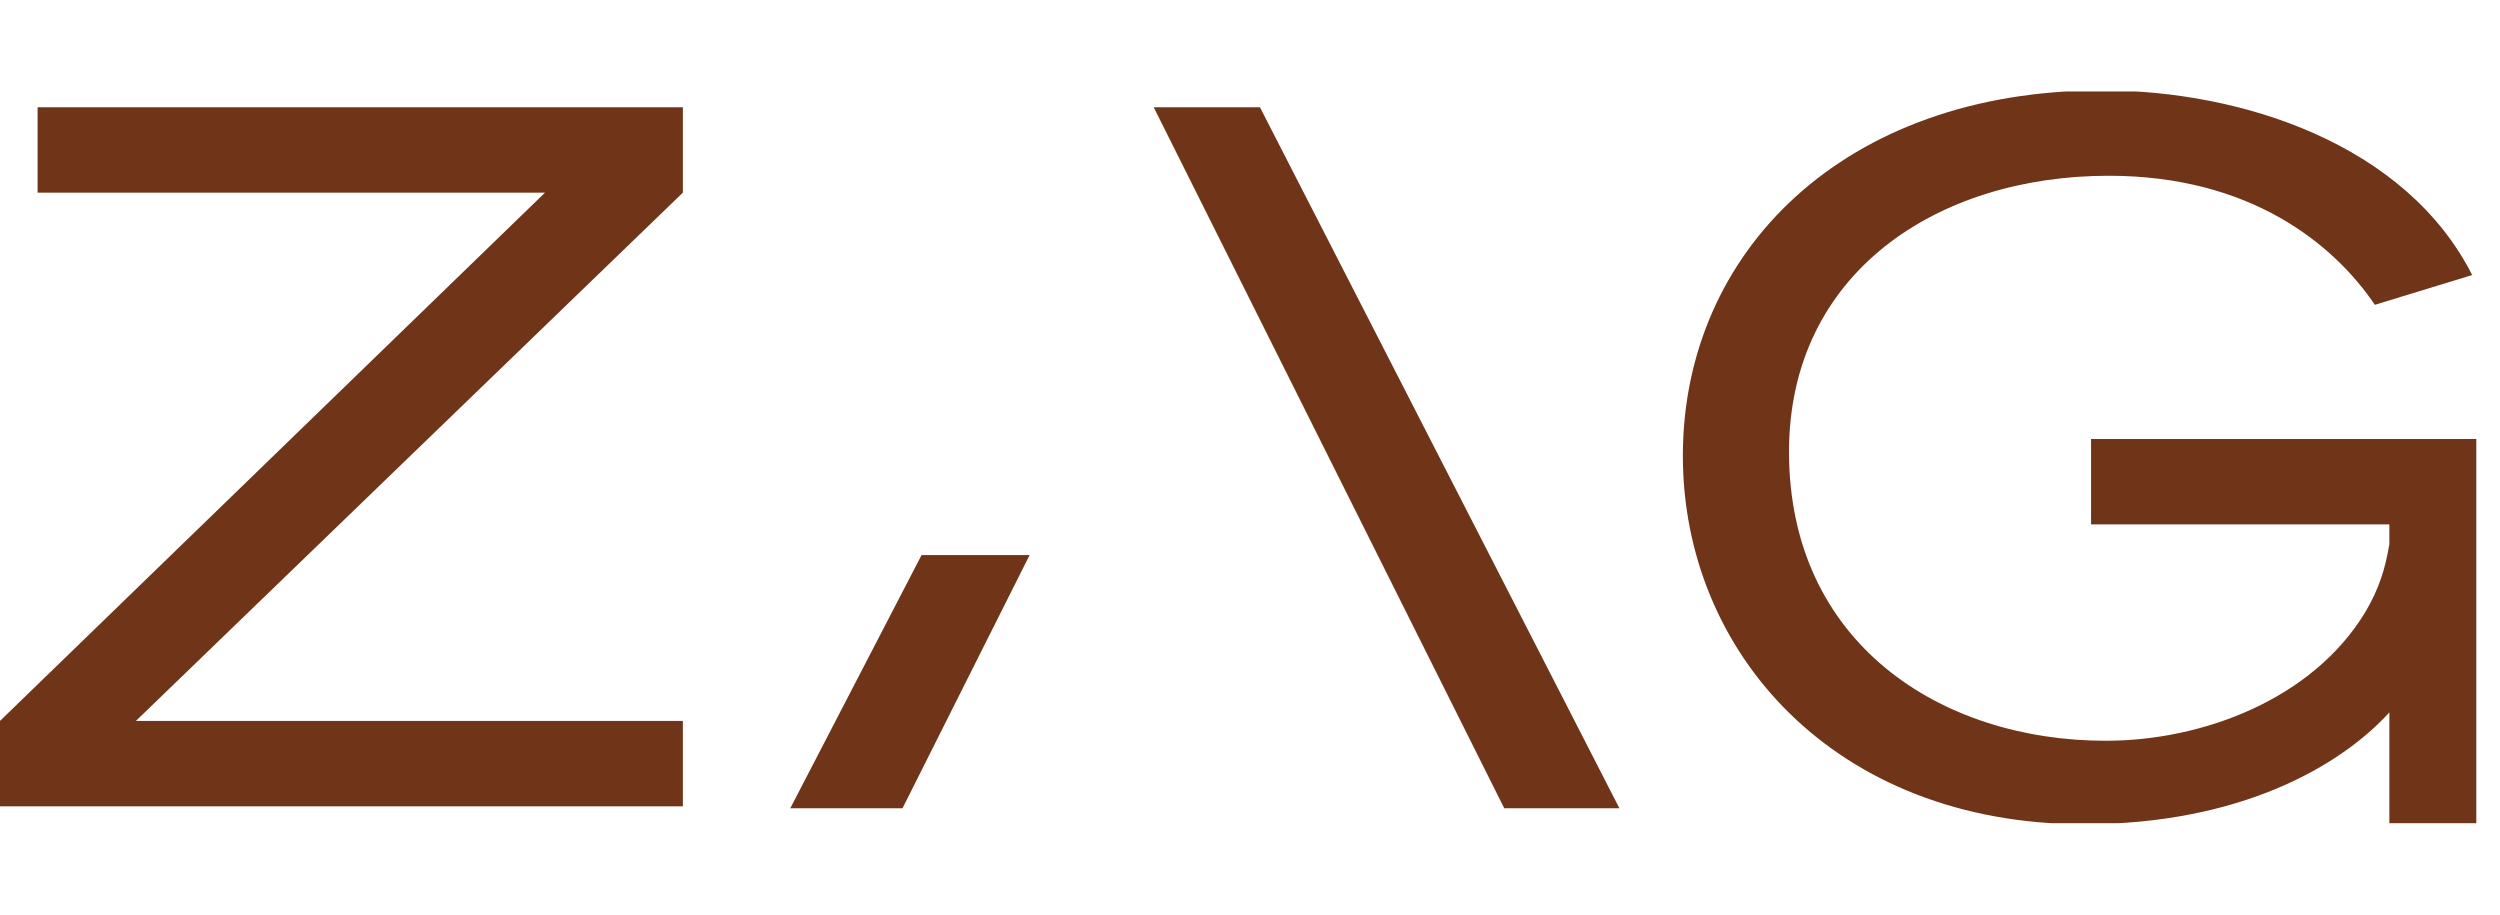 <?xml version="1.0" encoding="utf-8"?>
<!-- Generator: Adobe Illustrator 17.0.0, SVG Export Plug-In . SVG Version: 6.00 Build 0)  -->
<!DOCTYPE svg PUBLIC "-//W3C//DTD SVG 1.1//EN" "http://www.w3.org/Graphics/SVG/1.1/DTD/svg11.dtd">
<svg version="1.1" id="Layer_1" xmlns="http://www.w3.org/2000/svg" xmlns:xlink="http://www.w3.org/1999/xlink" x="0px" y="0px"
	 width="82px" height="30px" viewBox="0 -3 82 30" enable-background="new 0 -3 82 30" xml:space="preserve">
<g>
	<defs>
		<rect id="SVGID_1_" x="0" width="81.223" height="24"/>
	</defs>
	<clipPath id="SVGID_2_">
		<use xlink:href="#SVGID_1_"  overflow="visible"/>
	</clipPath>
	<g clip-path="url(#SVGID_2_)">
		<path fill="#703419" d="M78.371,24.036v-3.669c-1.6,1.756-4.885,3.667-10.015,3.667c-8.174,0-13.158-5.634-13.158-12.083
			c0-6.677,5.275-11.986,13.743-11.986c4.592,0,9.966,1.758,12.147,6.056l-3.192,0.977c-1.368-2.018-4.104-4.233-8.729-4.233
			c-5.634,0-10.487,3.192-10.487,9.054c0,6.253,4.95,9.478,10.39,9.478c3.192,0,6.776-1.368,8.501-4.201
			c0.479-0.806,0.665-1.459,0.8-2.24v-0.656h-9.784v-2.801h12.63l0.002-0.002v0.002h0.004v12.638H78.371z M1.233,3.319h16.643
			L0,20.646v2.801h22.398v-2.801H4.458L22.398,3.319V0.519H1.233V3.319z M41.327,0.519l11.79,22.993H49.34L37.842,0.519H41.327z
			 M25.921,23.512l4.306-8.305h3.544l-4.169,8.305H25.921z"/>
	</g>
</g>
</svg>
